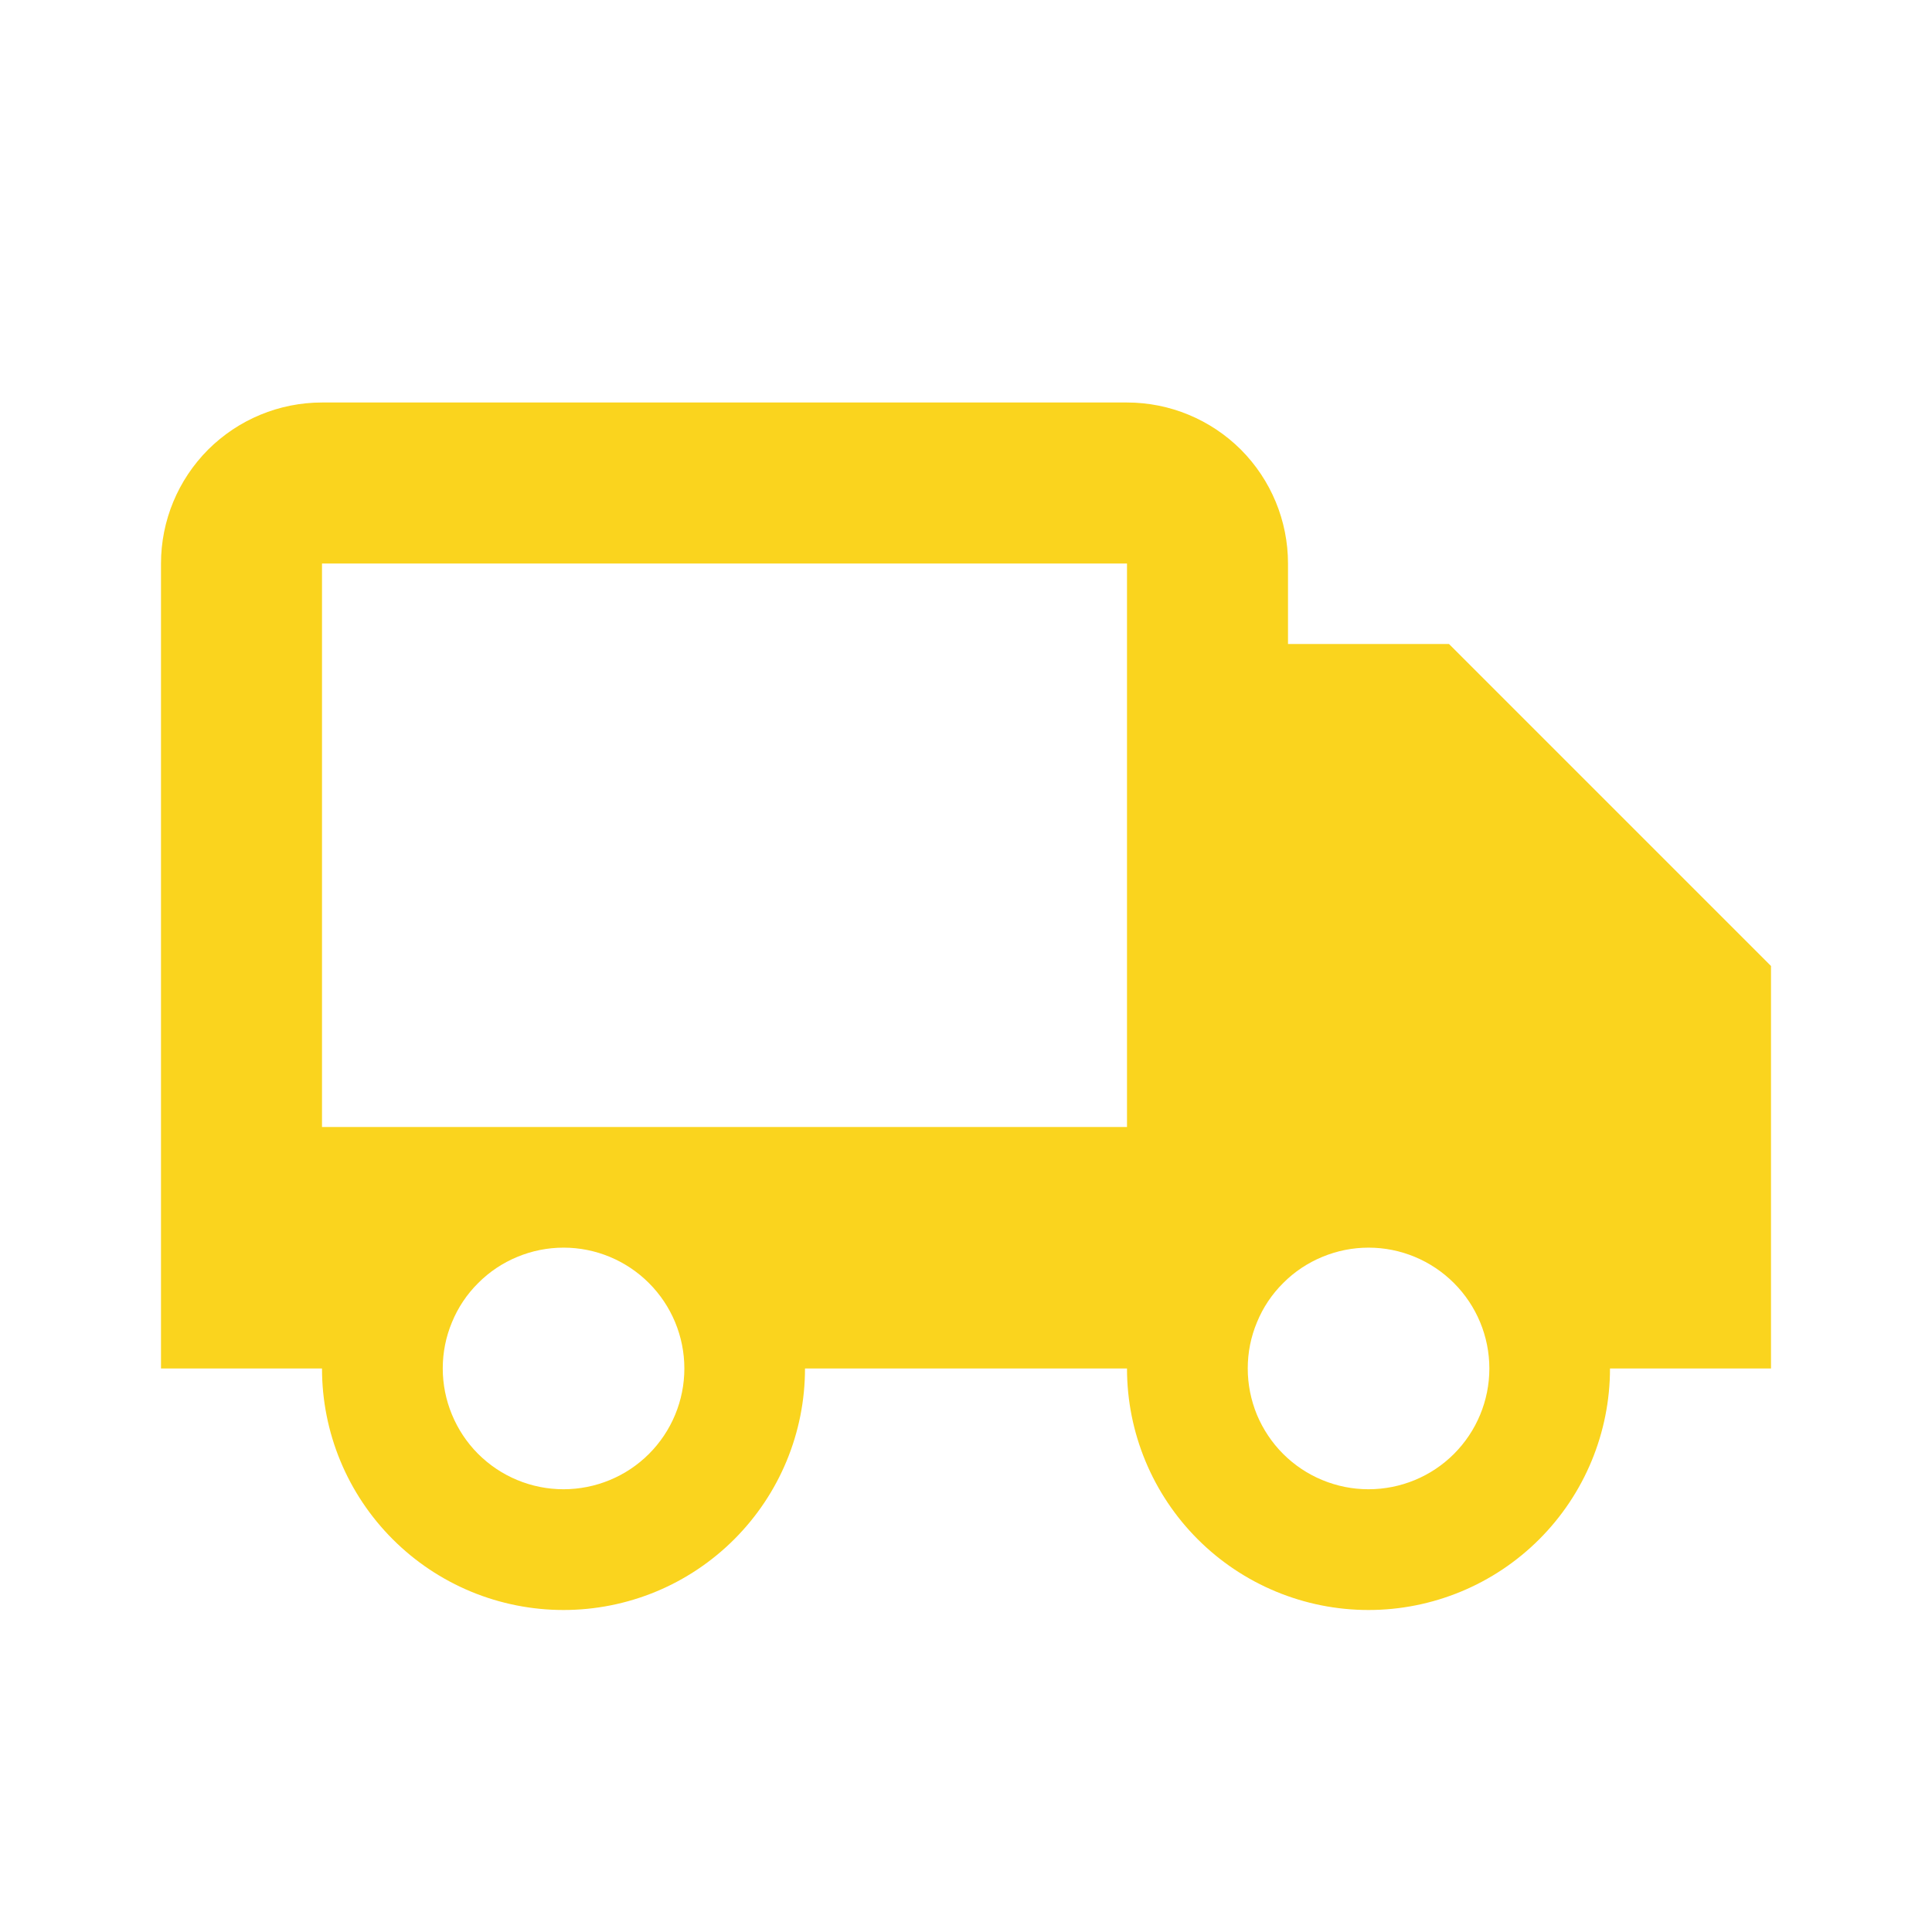 <svg width="18" height="18" viewBox="0 0 18 18" fill="none" xmlns="http://www.w3.org/2000/svg">
<path d="M13.5 6H12V5.25C12 4.852 11.842 4.471 11.561 4.189C11.279 3.908 10.898 3.75 10.5 3.75H3C2.602 3.75 2.221 3.908 1.939 4.189C1.658 4.471 1.5 4.852 1.5 5.25V12.75H3C3 13.046 3.058 13.338 3.171 13.611C3.284 13.884 3.45 14.132 3.659 14.341C3.868 14.55 4.116 14.716 4.389 14.829C4.662 14.942 4.955 15 5.25 15C5.545 15 5.838 14.942 6.111 14.829C6.384 14.716 6.632 14.55 6.841 14.341C7.05 14.132 7.216 13.884 7.329 13.611C7.442 13.338 7.5 13.046 7.5 12.75H10.5C10.5 13.347 10.737 13.919 11.159 14.341C11.581 14.763 12.153 15 12.75 15C13.347 15 13.919 14.763 14.341 14.341C14.763 13.919 15 13.347 15 12.75H16.5V9L13.5 6ZM5.25 13.875C5.102 13.875 4.956 13.846 4.819 13.789C4.683 13.733 4.559 13.65 4.454 13.545C4.35 13.441 4.267 13.316 4.211 13.18C4.154 13.043 4.125 12.897 4.125 12.749C4.125 12.601 4.154 12.455 4.211 12.319C4.267 12.182 4.35 12.058 4.455 11.954C4.559 11.849 4.684 11.766 4.82 11.71C4.957 11.653 5.103 11.624 5.251 11.624C5.549 11.624 5.835 11.743 6.046 11.954C6.257 12.165 6.376 12.451 6.376 12.75C6.376 13.049 6.257 13.335 6.046 13.546C5.835 13.757 5.548 13.875 5.25 13.875ZM3 10.5V5.25H10.5V10.5H3ZM12.75 13.875C12.602 13.875 12.456 13.846 12.319 13.789C12.183 13.733 12.059 13.65 11.954 13.545C11.85 13.441 11.767 13.316 11.71 13.18C11.654 13.043 11.625 12.897 11.625 12.749C11.625 12.601 11.654 12.455 11.711 12.319C11.767 12.182 11.85 12.058 11.955 11.954C12.059 11.849 12.184 11.766 12.32 11.71C12.457 11.653 12.603 11.624 12.751 11.624C13.049 11.624 13.335 11.743 13.546 11.954C13.757 12.165 13.876 12.451 13.876 12.75C13.876 13.049 13.757 13.335 13.546 13.546C13.335 13.757 13.049 13.875 12.75 13.875Z" fill="#FAD41E"/>
</svg>
